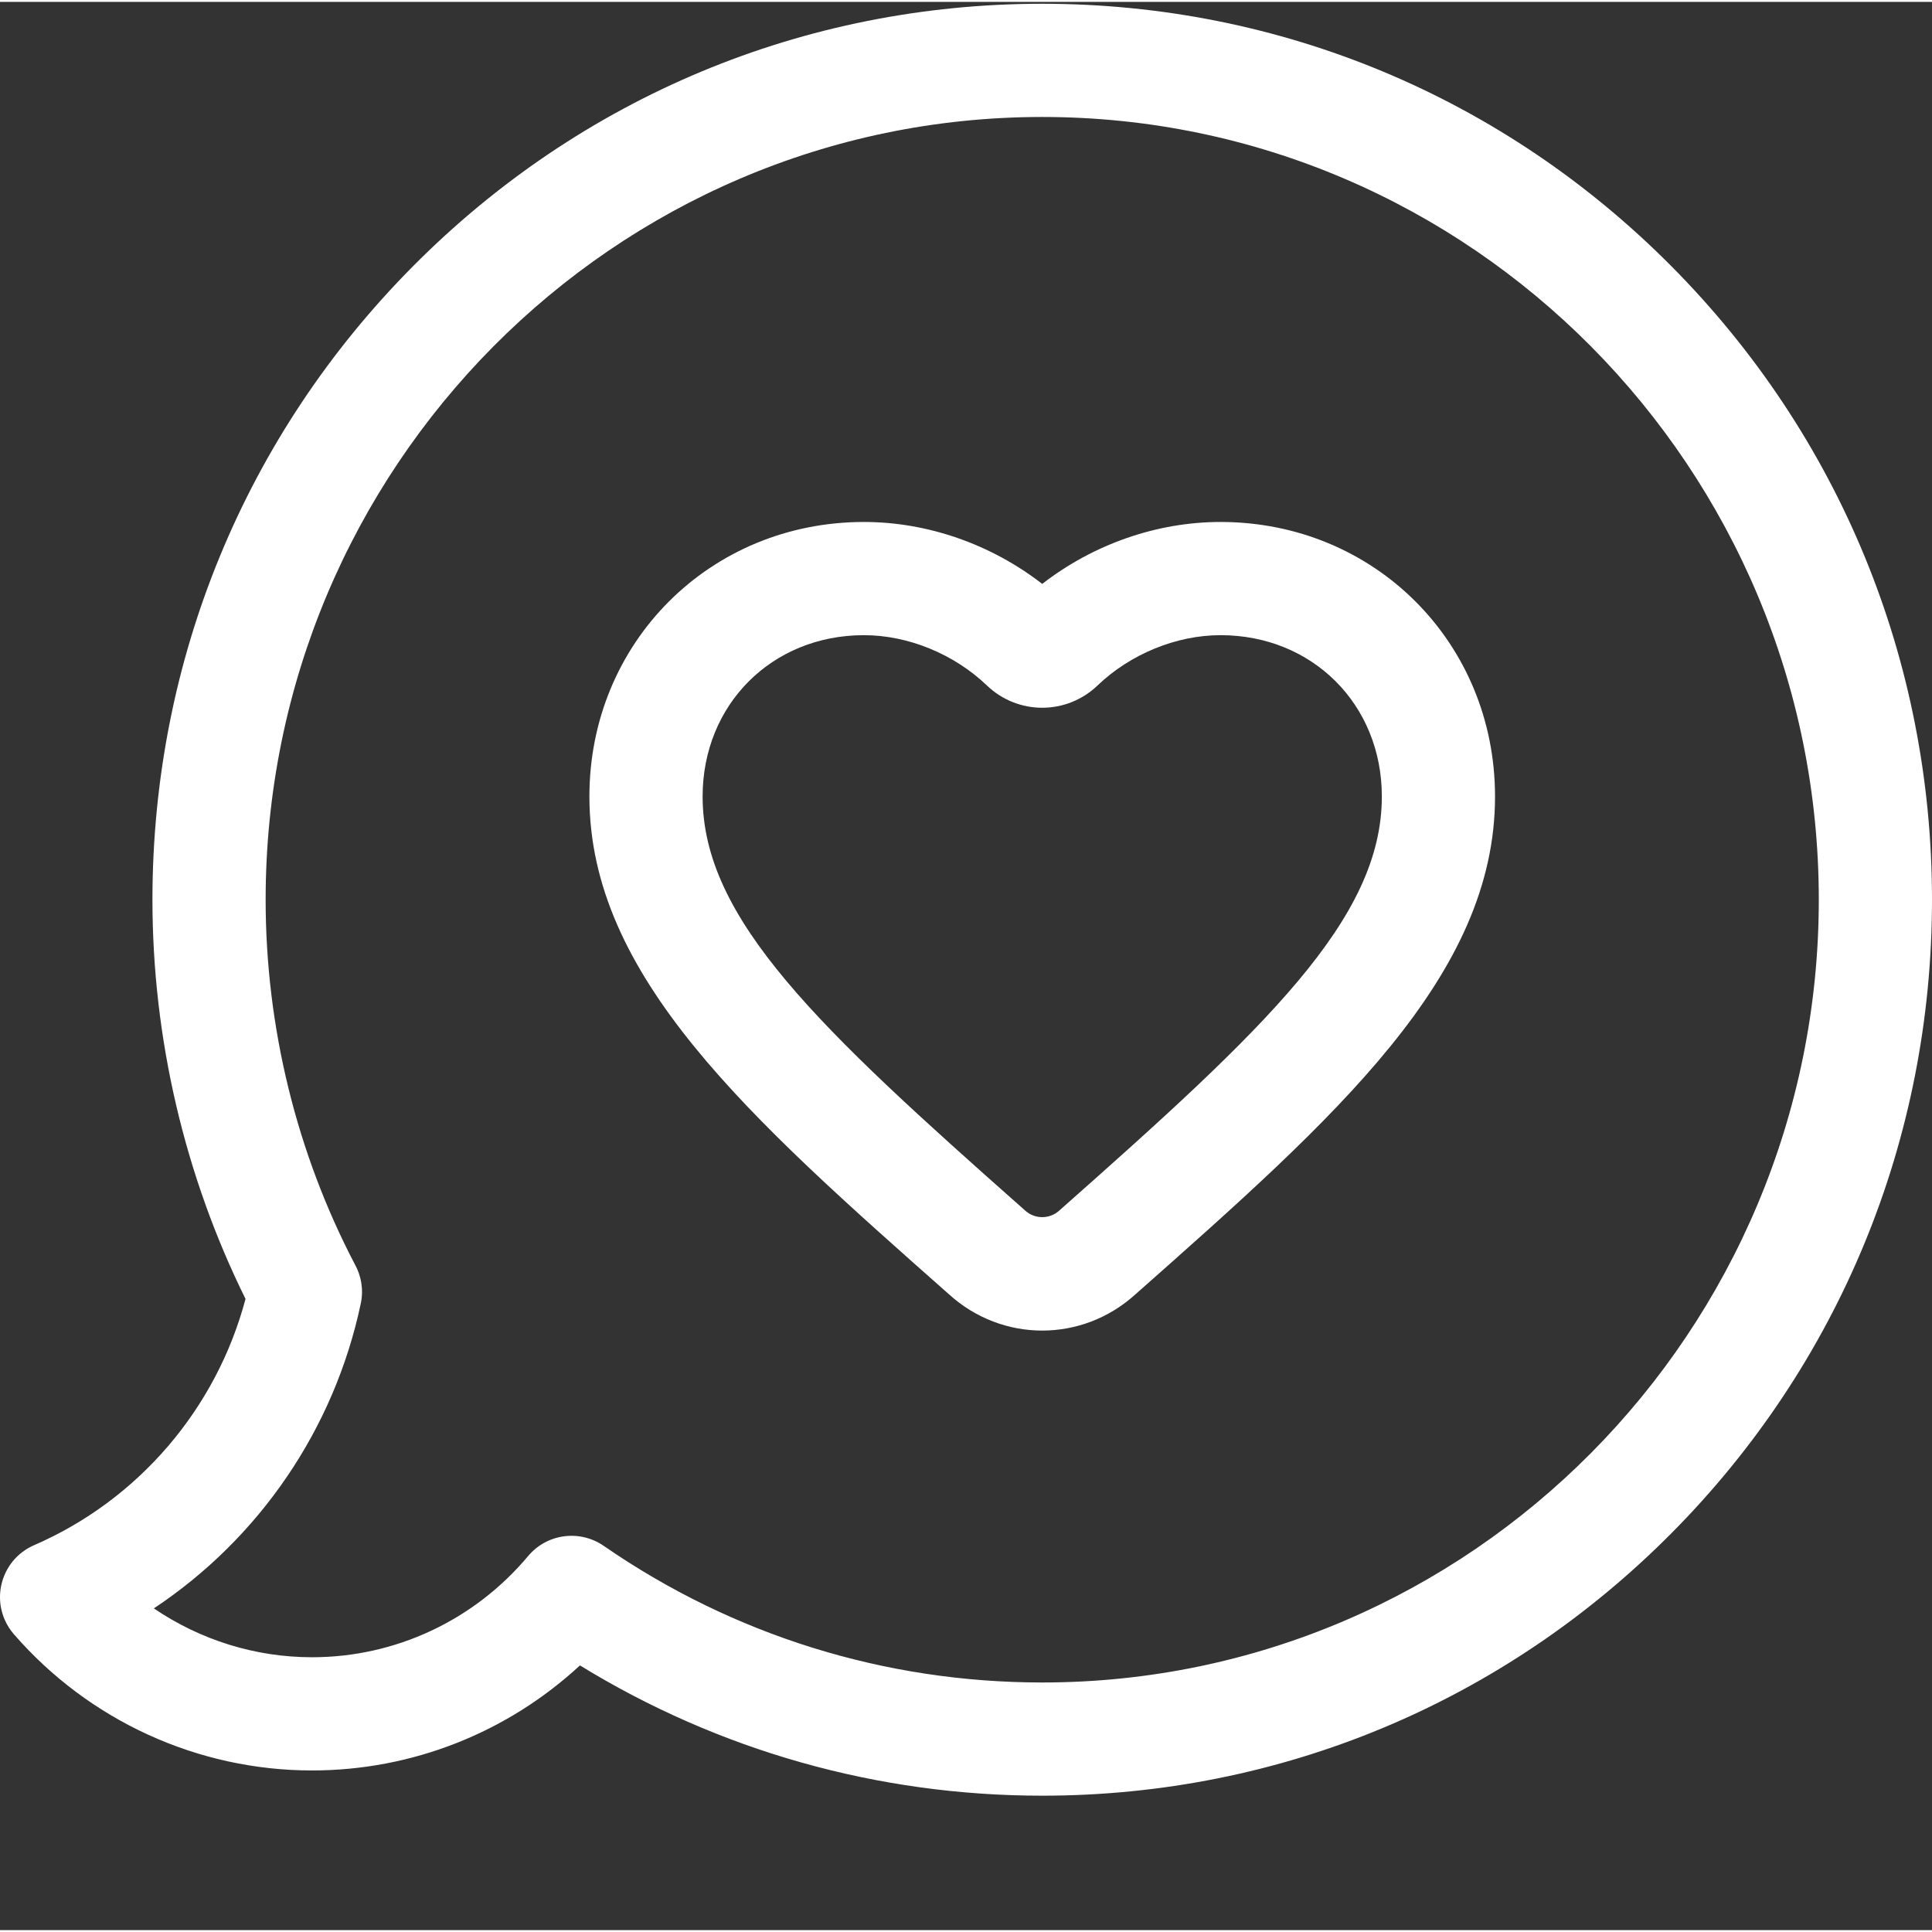 <?xml version="1.0"?>
<svg xmlns="http://www.w3.org/2000/svg" xmlns:xlink="http://www.w3.org/1999/xlink" xmlns:svgjs="http://svgjs.com/svgjs" version="1.1" width="512" height="512" x="0" y="0" viewBox="0 0 511.999 511" style="enable-background:new 0 0 512 512" xml:space="preserve" class=""><rect x="0" y="0" width="511.999" height="511" fill="#333333" stroke="none"/><g><path xmlns="http://www.w3.org/2000/svg" d="m442.973 70.082c-44.539-44.871-103.77-69.582-166.773-69.582-63.008 0-122.234 24.711-166.777 69.582-44.512 44.84-69.023 104.453-69.023 167.855 0 36.703 8.523 73.145 24.668 105.793-7.734 29.086-28.371 53.254-56.035 65.262-7.598 3.297-11.086 12.133-7.789 19.73.629 1.445 1.461 2.742 2.441 3.871 19.945 22.938 48.746 36.094 79.012 36.094 26.508 0 51.73-10.016 70.996-27.836 36.859 22.621 78.945 34.523 122.508 34.523 63.004 0 122.234-24.711 166.777-69.582 44.508-44.84 69.023-104.453 69.023-167.855s-24.516-123.016-69.027-167.855zm-166.773 375.293c-41.742 0-81.93-12.523-116.215-36.211l-.004.004c-6.297-4.363-15-3.289-20.02 2.699-14.289 17.043-35.164 26.82-57.266 26.82-15.078 0-29.645-4.598-41.918-12.949 27.871-18.504 47.805-47.465 54.84-80.809.777-3.695.113-7.352-1.594-10.406-15.453-29.551-23.625-62.941-23.625-96.586 0-114.383 92.32-207.438 205.801-207.438 113.477 0 205.801 93.055 205.801 207.438s-92.324 207.438-205.801 207.438zm0 0" fill="#ffffff" data-original="#000000" style="" class=""/><path xmlns="http://www.w3.org/2000/svg" d="m323.449 137.828c-16.883 0-33.711 5.91-47.25 16.414-13.543-10.504-30.367-16.414-47.25-16.414-40.797 0-72.75 31.957-72.75 72.75 0 47.602 42.039 84.816 95.277 131.914 7.059 6.414 15.891 9.625 24.723 9.625s17.664-3.211 24.727-9.629c53.238-47.098 95.273-84.309 95.273-131.91 0-40.793-31.957-72.75-72.75-72.75zm-42.488 182.266-.195.176c-2.602 2.383-6.527 2.387-9.133 0l-.195-.176c-54.438-48.156-85.238-76.984-85.238-109.516 0-24.371 18.379-42.75 42.75-42.75 11.688 0 23.871 4.984 32.586 13.328 8.223 7.875 21.105 7.875 29.324 0 8.719-8.344 20.902-13.328 32.59-13.328 24.371 0 42.75 18.379 42.75 42.75 0 32.531-30.801 61.359-85.238 109.516zm0 0" fill="#ffffff" data-original="#000000" style="" class=""/></g></svg>
